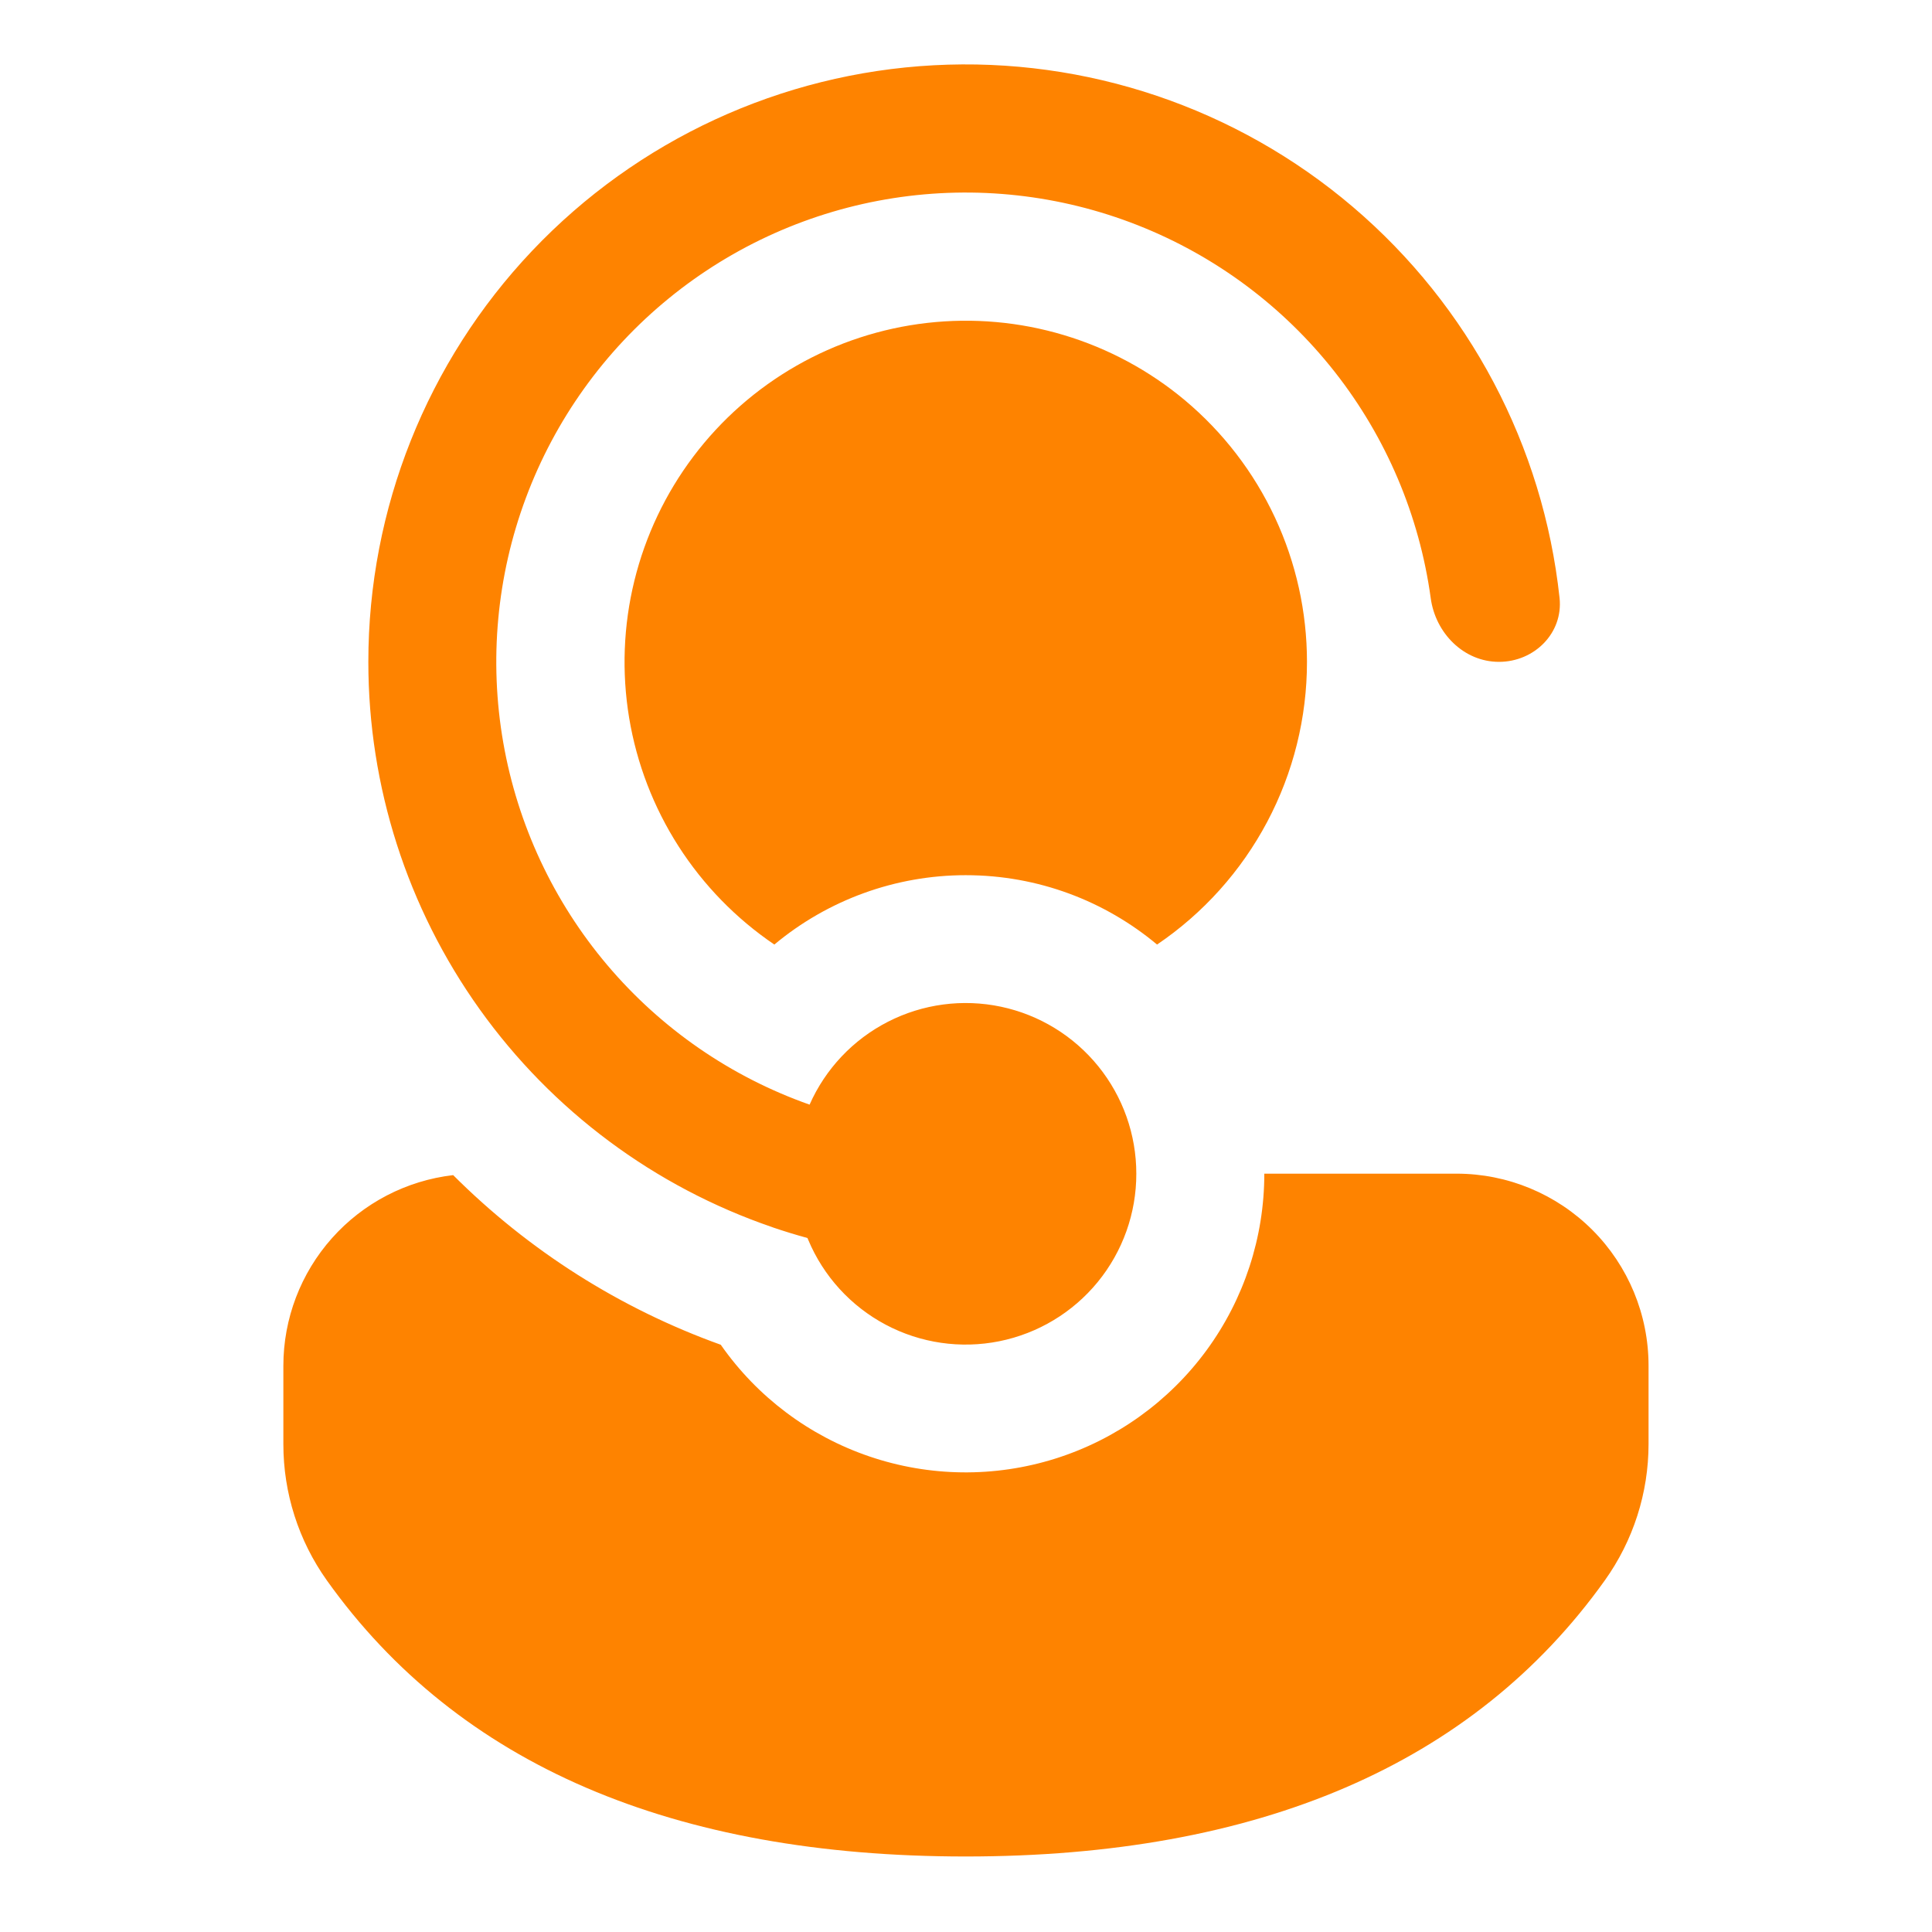 <?xml version="1.0" encoding="UTF-8"?>
<svg xmlns="http://www.w3.org/2000/svg" width="150" height="150" viewBox="0 0 150 150" fill="none">
  <path d="M62.75 96.258L62.691 96.119C61.795 95.874 60.907 95.602 60.028 95.304L59.961 95.277C50.809 92.146 42.865 86.231 37.242 78.361C31.618 70.491 28.596 61.059 28.598 51.386C28.596 39.515 33.145 28.095 41.31 19.478C49.476 10.861 60.635 5.703 72.489 5.067C84.343 4.431 95.99 8.365 105.03 16.059C114.071 23.753 119.816 34.621 121.084 46.425C121.375 49.154 119.122 51.386 116.38 51.386C113.637 51.386 111.444 49.147 111.08 46.431C110.199 40.02 107.626 33.959 103.627 28.871C99.627 23.783 94.345 19.852 88.323 17.482C82.302 15.112 75.757 14.387 69.363 15.384C62.969 16.381 56.955 19.062 51.941 23.152C46.925 27.242 43.09 32.594 40.829 38.658C38.567 44.721 37.961 51.278 39.073 57.653C40.184 64.028 42.973 69.993 47.153 74.933C51.333 79.873 56.753 83.612 62.856 85.764C64.086 82.985 66.233 80.713 68.939 79.329C71.644 77.945 74.743 77.532 77.716 78.161C80.689 78.79 83.355 80.422 85.268 82.783C87.181 85.144 88.225 88.091 88.223 91.13C88.227 94.192 87.168 97.161 85.23 99.532C83.291 101.903 80.59 103.528 77.588 104.133C74.586 104.737 71.467 104.283 68.762 102.847C66.057 101.411 63.932 99.083 62.75 96.258ZM55.96 104.406C48.148 101.601 41.054 97.103 35.184 91.236C31.554 91.658 28.206 93.399 25.776 96.127C23.345 98.856 22.002 102.382 22 106.036V112.131C22 115.921 23.179 119.617 25.379 122.705C35.594 137.041 52.316 144.137 74.974 144.137C97.631 144.137 114.359 137.035 124.595 122.705C126.805 119.614 127.993 115.911 127.993 112.111V106.03C127.993 102.078 126.425 98.289 123.632 95.494C120.84 92.699 117.052 91.127 113.1 91.123H98.161C98.162 96.058 96.589 100.864 93.67 104.843C90.751 108.822 86.639 111.766 81.932 113.247C77.225 114.728 72.168 114.668 67.497 113.077C62.826 111.486 58.784 108.453 55.96 104.406ZM101.473 51.386C101.473 47.514 100.625 43.688 98.987 40.179C97.349 36.669 94.962 33.562 91.993 31.074C89.238 28.769 86.042 27.049 82.601 26.017C79.16 24.985 75.545 24.664 71.976 25.072C68.407 25.481 64.957 26.611 61.839 28.394C58.72 30.177 55.996 32.575 53.833 35.444C51.67 38.312 50.112 41.59 49.255 45.079C48.398 48.568 48.26 52.194 48.847 55.738C49.436 59.282 50.738 62.67 52.676 65.695C54.614 68.72 57.147 71.319 60.12 73.335C64.288 69.856 69.544 67.95 74.974 67.949C80.625 67.949 85.805 69.97 89.834 73.335C93.42 70.907 96.356 67.636 98.385 63.809C100.414 59.983 101.475 55.718 101.473 51.386Z" fill="#FE8300"></path>
</svg>
